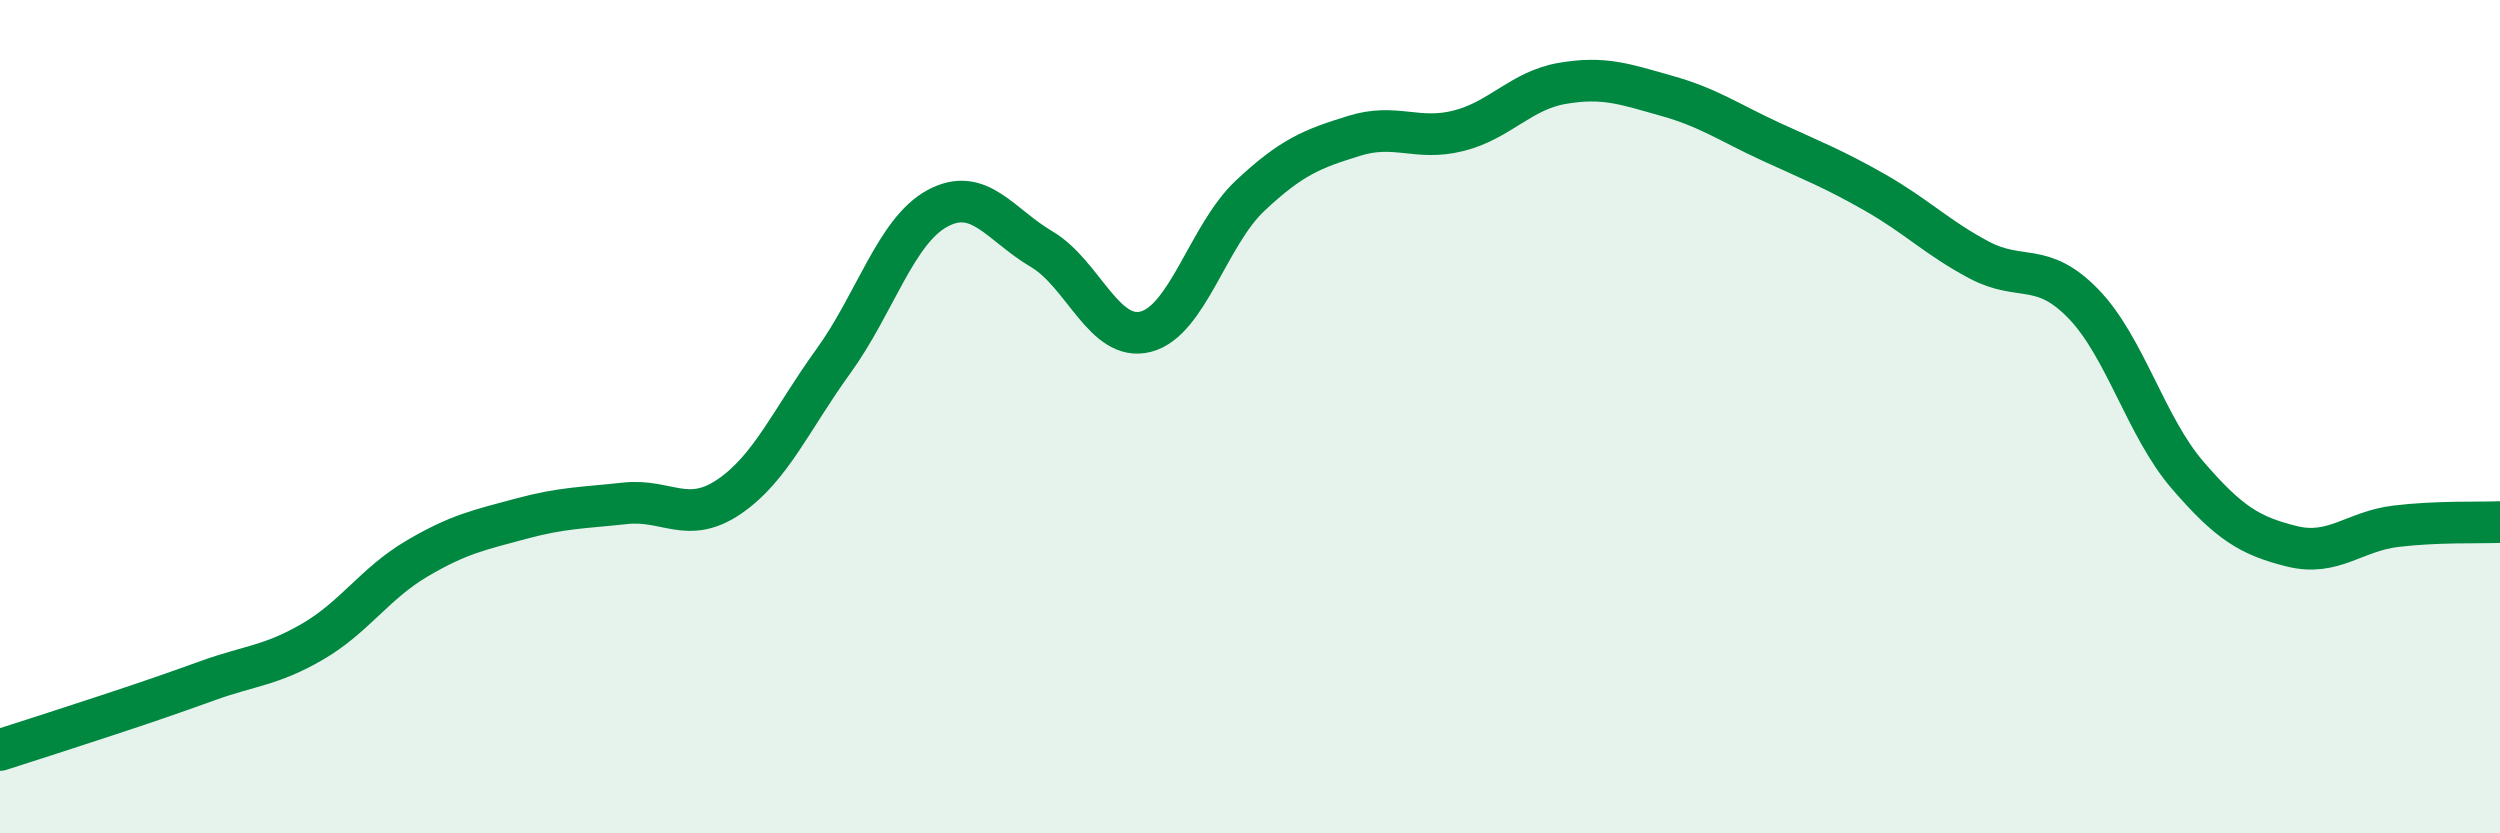 
    <svg width="60" height="20" viewBox="0 0 60 20" xmlns="http://www.w3.org/2000/svg">
      <path
        d="M 0,18 C 0.5,17.84 1.5,17.52 2.5,17.19 C 3.5,16.86 4,16.69 5,16.33 C 6,15.97 6.5,15.98 7.5,15.4 C 8.5,14.82 9,14 10,13.41 C 11,12.82 11.5,12.72 12.5,12.45 C 13.5,12.18 14,12.19 15,12.08 C 16,11.97 16.5,12.6 17.5,11.92 C 18.5,11.24 19,10.05 20,8.67 C 21,7.29 21.5,5.54 22.5,5 C 23.5,4.46 24,5.39 25,5.98 C 26,6.57 26.5,8.22 27.5,7.96 C 28.5,7.7 29,5.64 30,4.7 C 31,3.76 31.5,3.57 32.5,3.26 C 33.5,2.95 34,3.39 35,3.14 C 36,2.89 36.5,2.17 37.5,2 C 38.5,1.83 39,2.02 40,2.3 C 41,2.58 41.5,2.94 42.5,3.4 C 43.5,3.86 44,4.05 45,4.62 C 46,5.19 46.5,5.71 47.5,6.24 C 48.5,6.77 49,6.26 50,7.29 C 51,8.32 51.5,10.24 52.5,11.4 C 53.5,12.56 54,12.86 55,13.11 C 56,13.36 56.5,12.75 57.5,12.63 C 58.5,12.51 59.5,12.55 60,12.53L60 20L0 20Z"
        fill="#008740"
        opacity="0.1"
        stroke-linecap="round"
        stroke-linejoin="round"
      />
      <path
        d="M 0,18 C 0.5,17.84 1.5,17.52 2.5,17.19 C 3.5,16.86 4,16.69 5,16.33 C 6,15.97 6.5,15.98 7.5,15.4 C 8.5,14.82 9,14 10,13.41 C 11,12.82 11.5,12.72 12.5,12.45 C 13.5,12.18 14,12.19 15,12.08 C 16,11.97 16.5,12.6 17.5,11.92 C 18.5,11.24 19,10.05 20,8.67 C 21,7.29 21.5,5.54 22.5,5 C 23.5,4.46 24,5.39 25,5.98 C 26,6.57 26.5,8.22 27.5,7.96 C 28.5,7.7 29,5.64 30,4.7 C 31,3.76 31.5,3.57 32.5,3.26 C 33.5,2.95 34,3.39 35,3.14 C 36,2.89 36.5,2.17 37.5,2 C 38.5,1.83 39,2.02 40,2.3 C 41,2.58 41.5,2.94 42.5,3.4 C 43.5,3.86 44,4.05 45,4.62 C 46,5.19 46.5,5.71 47.5,6.24 C 48.5,6.77 49,6.26 50,7.29 C 51,8.32 51.5,10.24 52.5,11.4 C 53.5,12.56 54,12.86 55,13.11 C 56,13.36 56.5,12.75 57.5,12.63 C 58.5,12.51 59.5,12.55 60,12.53"
        stroke="#008740"
        stroke-width="1"
        fill="none"
        stroke-linecap="round"
        stroke-linejoin="round"
      />
    </svg>
  
